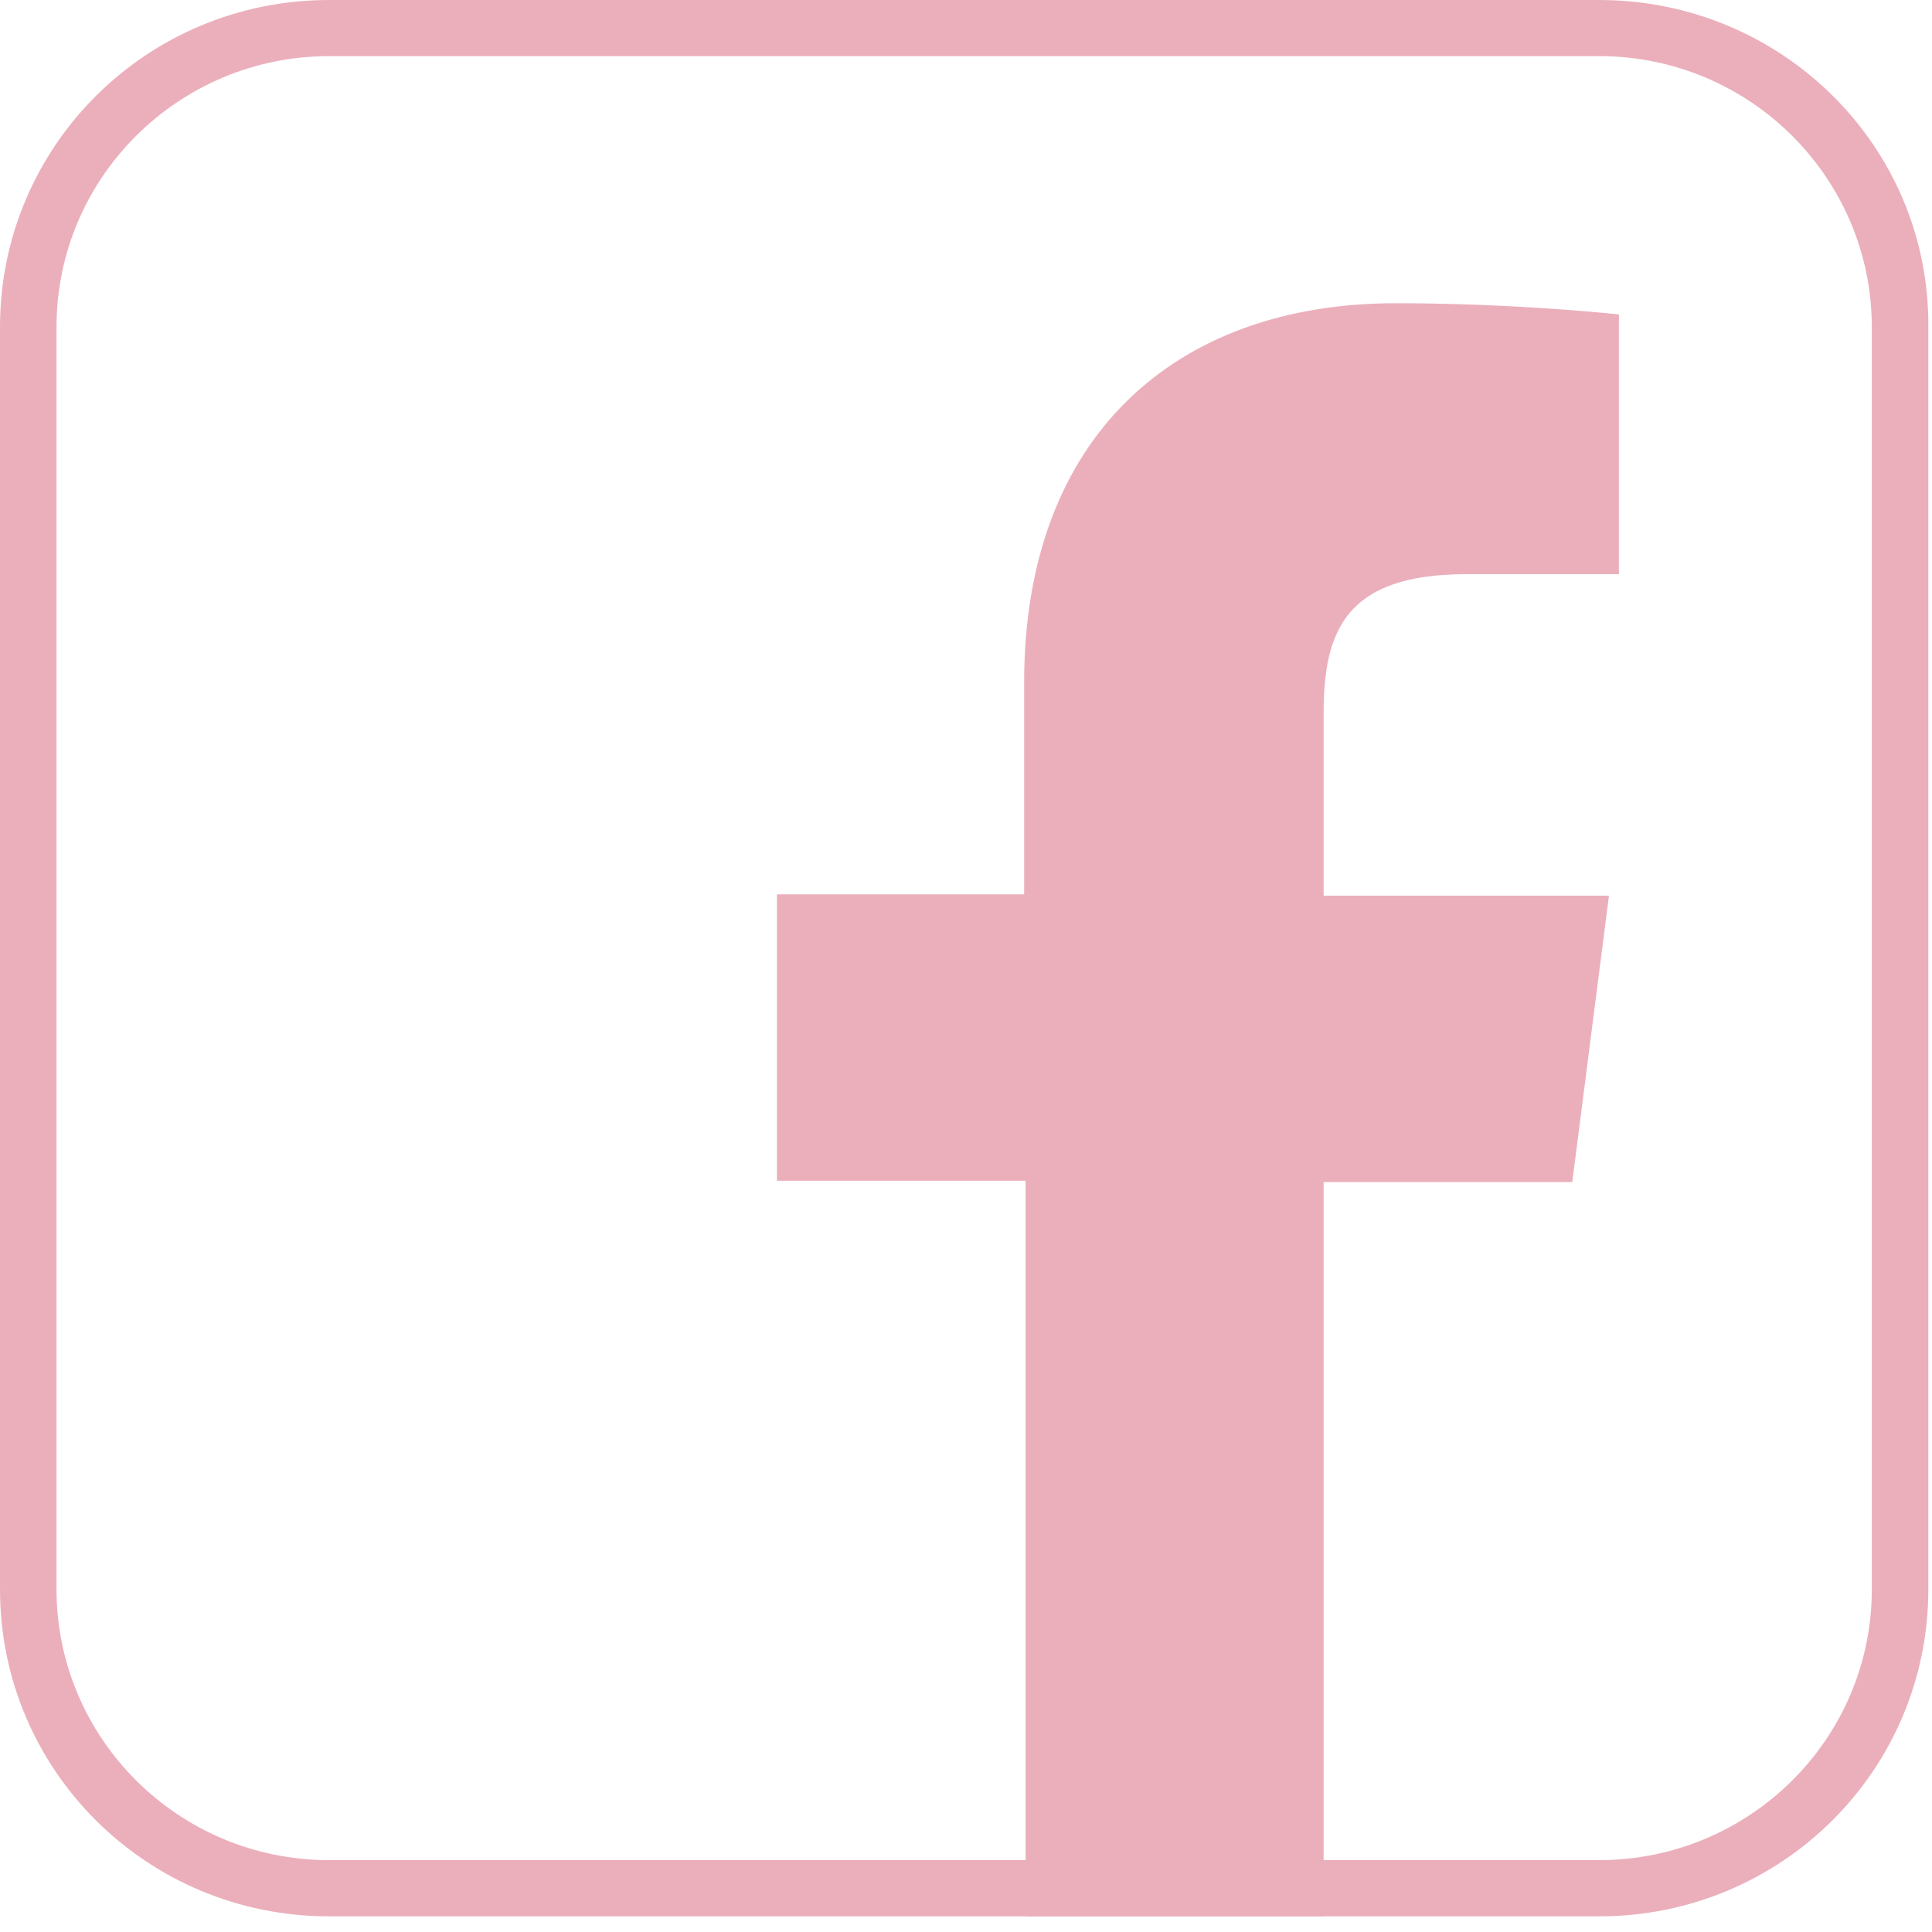 <svg width="20" height="20" viewBox="0 0 20 20" fill="none" xmlns="http://www.w3.org/2000/svg">
<path d="M16.554 0.581C18.119 0.581 19.377 1.846 19.377 3.386V16.452C19.377 18.007 18.105 19.256 16.554 19.256H3.407C1.843 19.256 0.585 17.992 0.585 16.452V3.386C0.585 1.831 1.857 0.581 3.407 0.581H16.554ZM16.554 0H3.407C1.521 0 0 1.511 0 3.386V16.452C0 18.326 1.521 19.838 3.407 19.838H16.554C18.441 19.838 19.962 18.326 19.962 16.452V3.386C19.976 1.511 18.441 0 16.554 0Z" fill="#ebafbb"/>
<path d="M13.702 19.852V12.237H16.276L16.656 9.272H13.702V7.383C13.702 6.525 13.936 5.944 15.179 5.944H16.759V3.255C16.481 3.226 15.545 3.139 14.448 3.139C12.167 3.139 10.602 4.52 10.602 7.063V9.258H8.043V12.223H10.617V19.838H13.702V19.852Z" fill="#ebafbb"/>
</svg>
